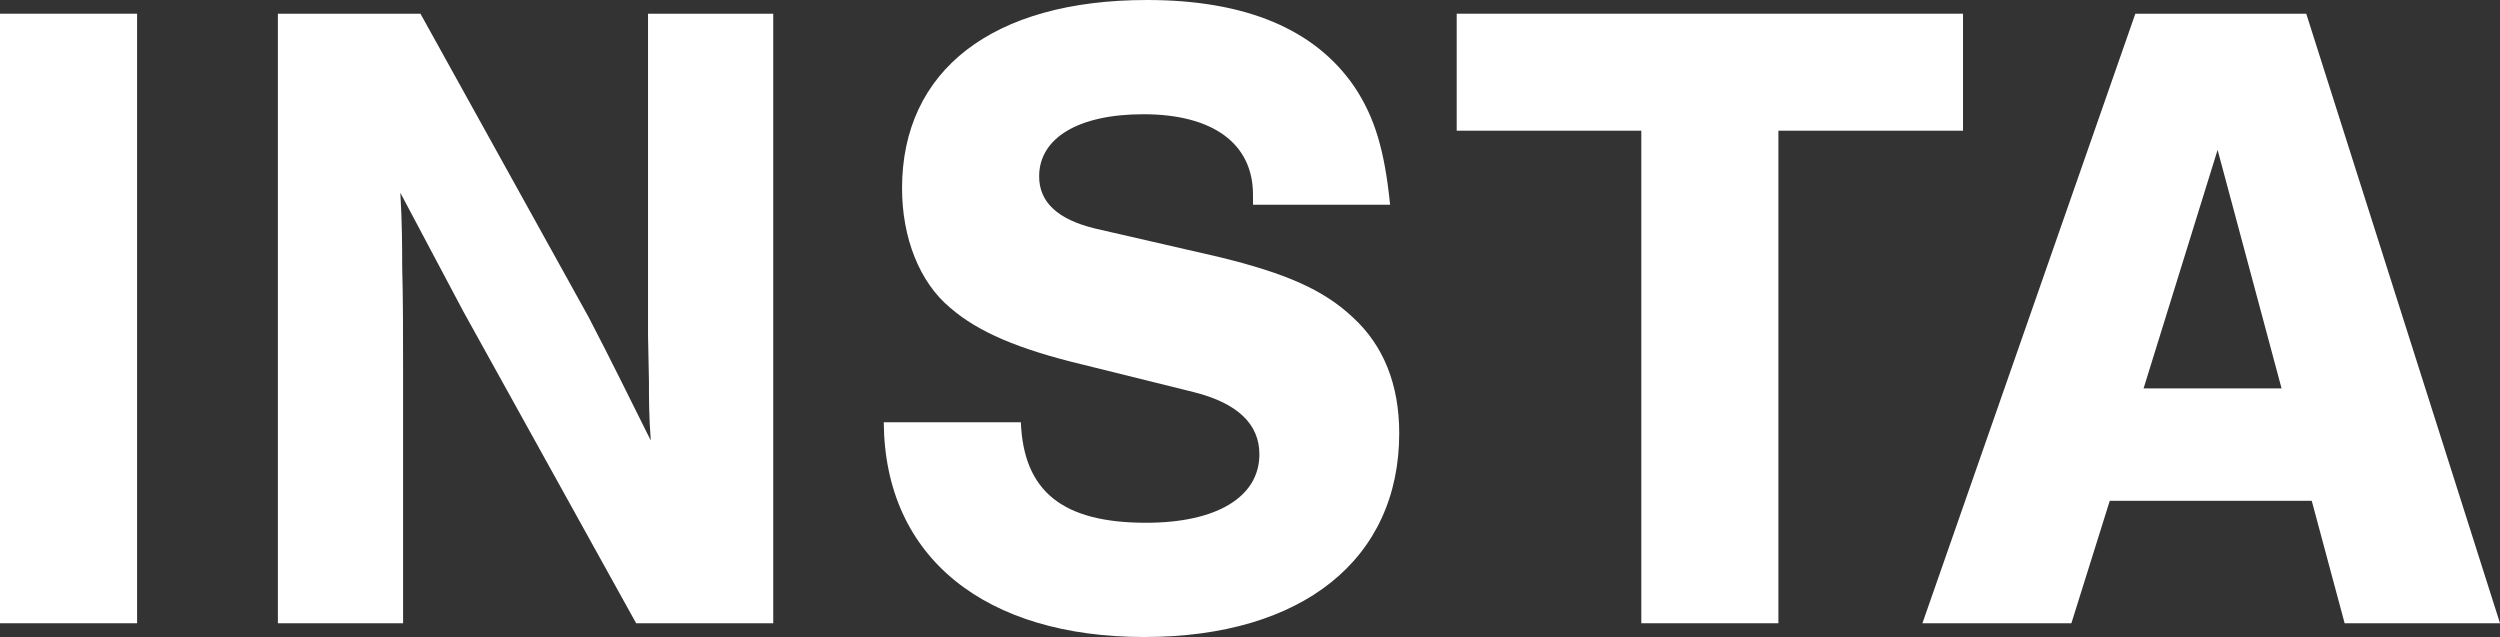 <?xml version="1.0" encoding="UTF-8"?><svg id="a" xmlns="http://www.w3.org/2000/svg" viewBox="0 0 492.38 125.46"><rect x="0" y="0" width="492.38" height="125.46" fill="#333333" stroke="none"/><defs><style>.b{fill:#fff;}</style></defs><path class="b" d="M27,122.75H0V2.7H27V122.75Z"/><path class="b" d="M125.29,122.75l-34.02-61.38-12.42-23.4c.36,6.3,.36,10.8,.36,14.4,.18,6.48,.18,13.5,.18,21.06v49.32h-24.66V2.7h28.08l33.12,59.76c4.68,9,7.74,15.3,12.24,24.3-.36-4.86-.36-8.1-.36-11.7l-.18-9V2.7h24.66V122.75h-27Z"/><path class="b" d="M246.78,40.32v-1.98c0-10.08-7.92-15.84-21.6-15.84-12.78,0-20.52,4.68-20.52,12.24,0,5.04,3.6,8.46,10.98,10.26l24.3,5.58c13.32,3.24,20.7,6.48,26.46,11.88,6.12,5.58,9.18,13.32,9.18,22.86,0,24.84-19.08,40.14-50.22,40.14s-51.12-15.48-51.3-42.3h27c.54,13.68,8.28,19.8,24.66,19.8,13.86,0,22.32-5.04,22.32-13.5,0-5.94-4.32-10.08-12.96-12.24l-21.78-5.4c-12.78-3.06-20.7-6.48-26.1-11.16-6.12-5.04-9.54-13.86-9.54-23.58C177.66,13.86,195.48,0,225.9,0c19.44,0,33.12,5.76,40.86,17.1,3.96,5.94,5.94,12.42,7.02,23.22h-27Z"/><path class="b" d="M350.26,122.75h-27V25.74h-36.36V2.7h99.72V25.74h-36.36V122.75Z"/><path class="b" d="M415.52,98.64l-7.56,24.12h-29.34L420.56,2.7h33.66l38.16,120.05h-30.6l-6.48-24.12h-39.78Zm21.24-69.12l-14.58,46.98h27.18l-12.6-46.98Z"/></svg>